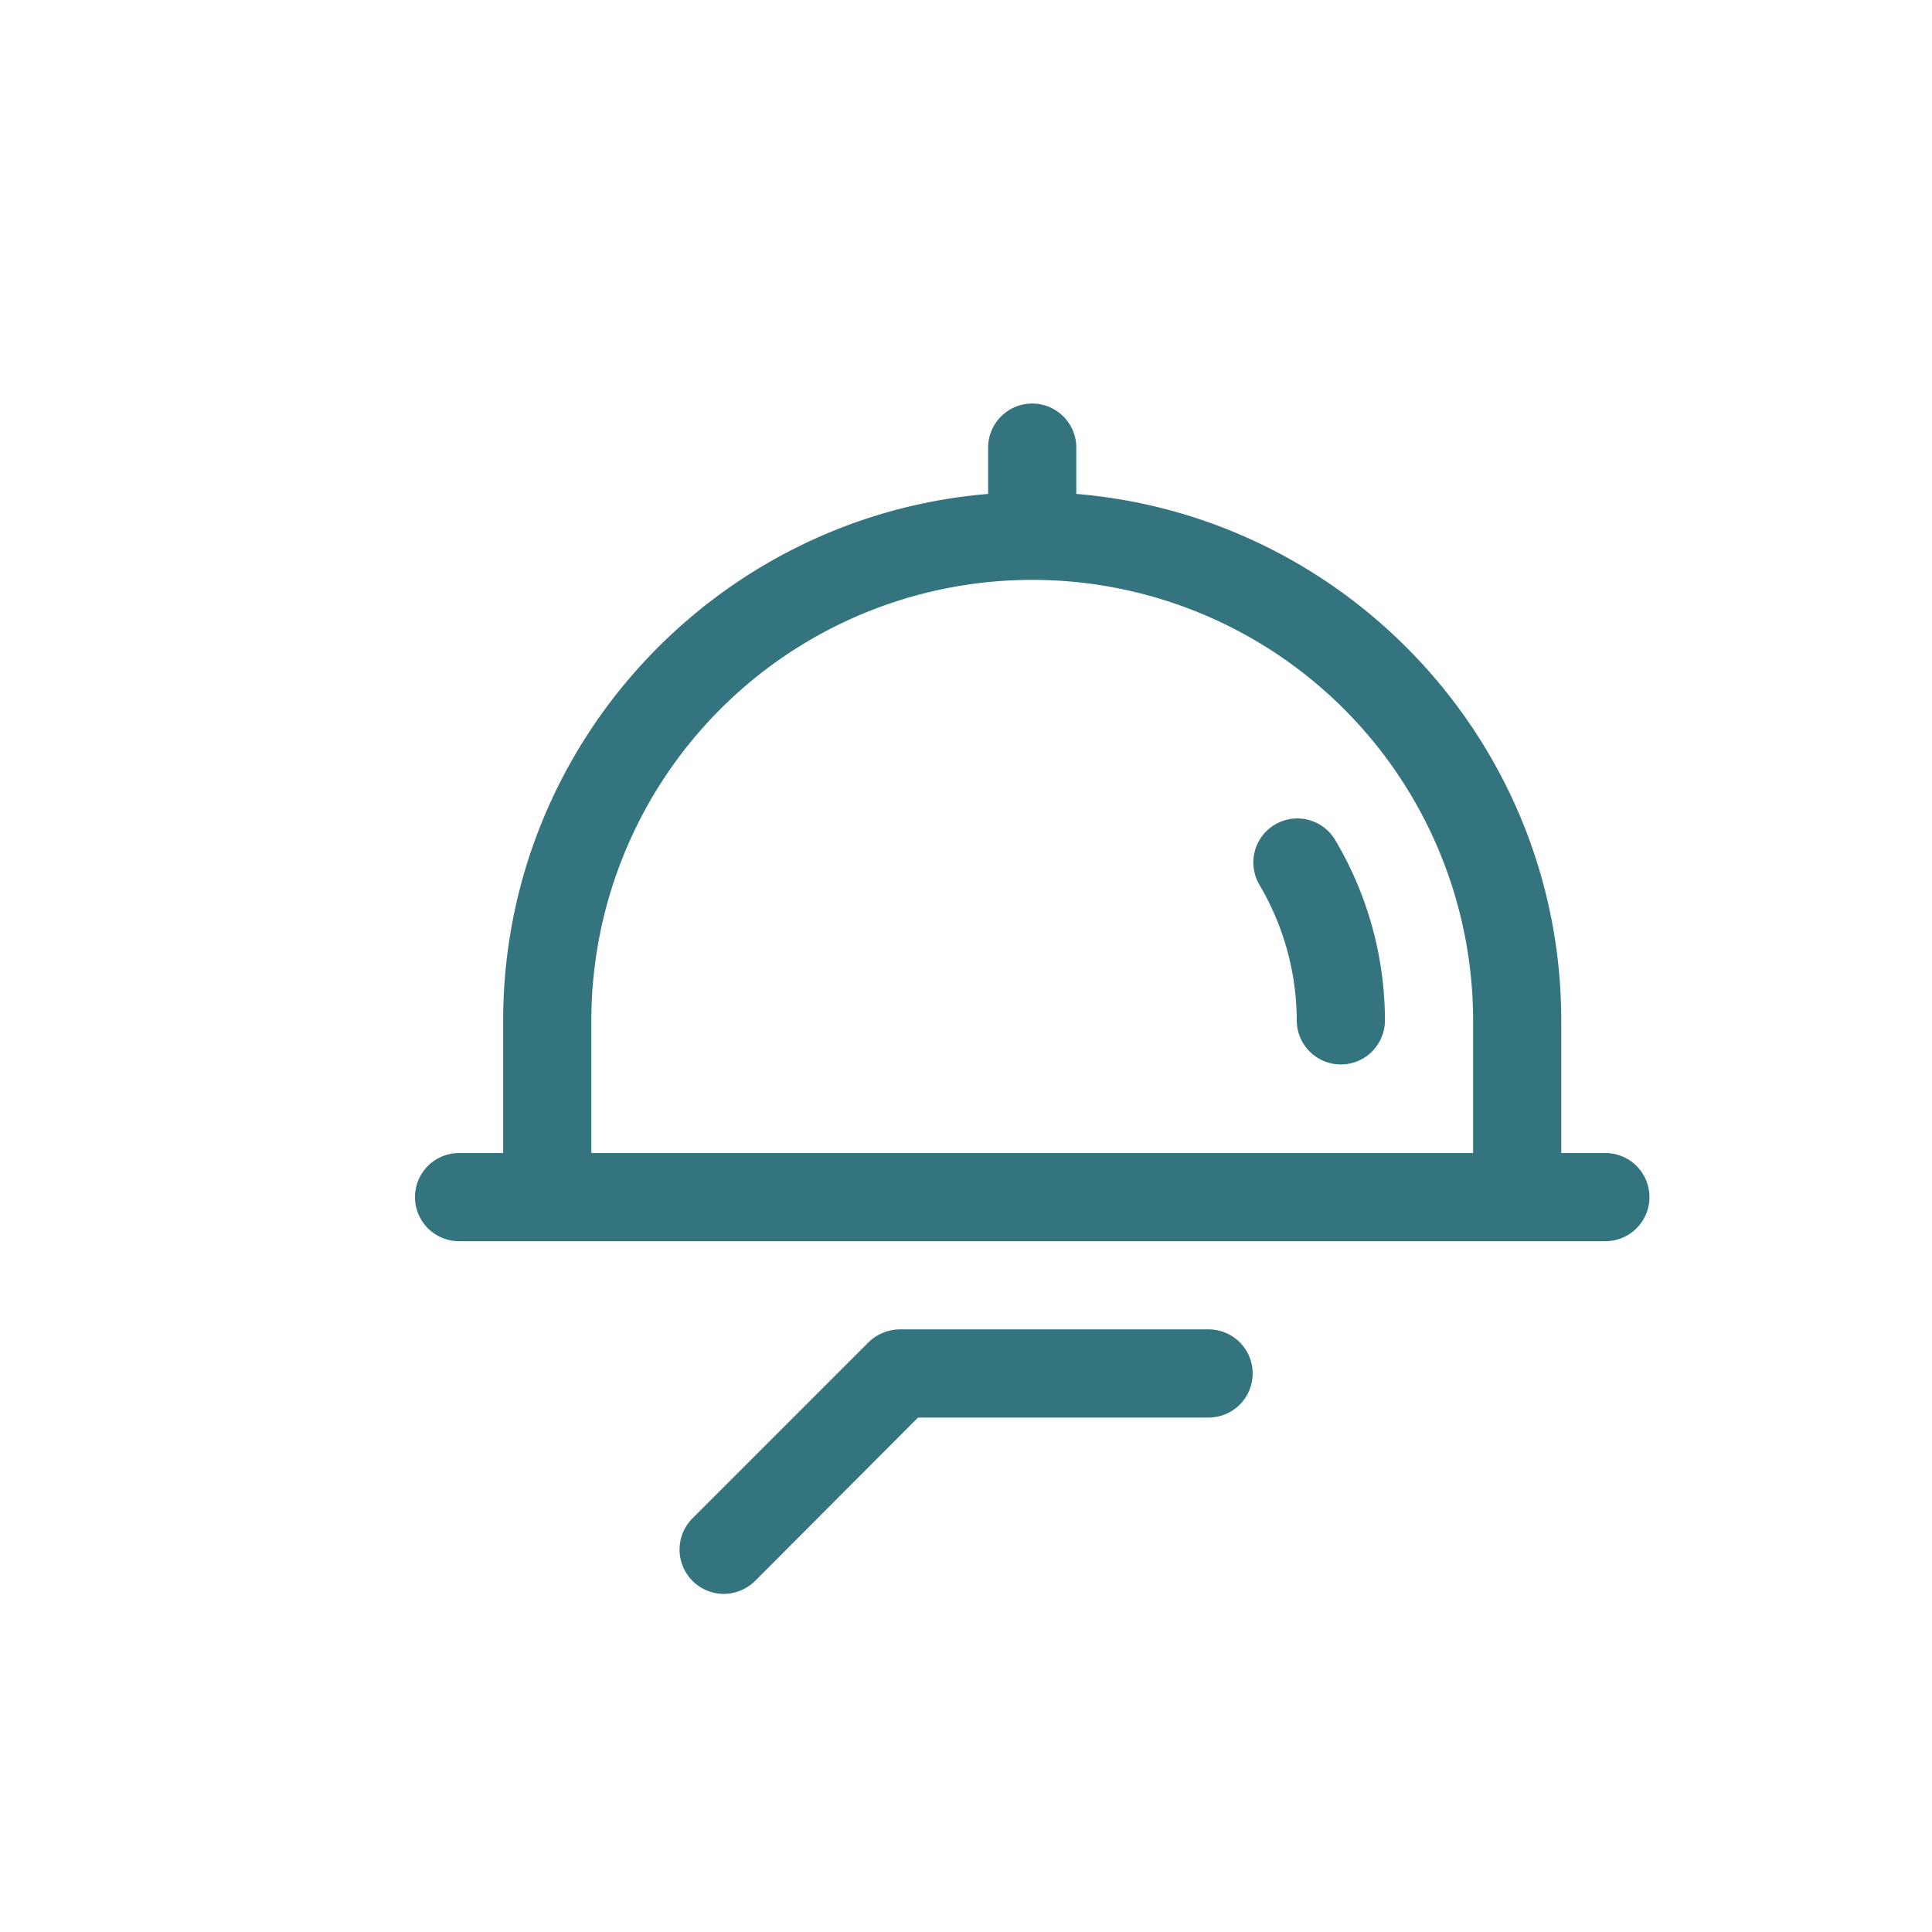 <?xml version="1.0" encoding="UTF-8"?> <svg xmlns="http://www.w3.org/2000/svg" xmlns:xlink="http://www.w3.org/1999/xlink" width="500" height="500" viewBox="0 0 500 500"><rect x="0" y="0" width="500" height="500" fill="#333333" stroke="none"/><defs><clipPath id="clip-path"><rect id="Rechteck_3910" data-name="Rechteck 3910" width="319.477" height="308.064" fill="#34747f"></rect></clipPath><clipPath id="clip-alacarte"><rect width="500" height="500"></rect></clipPath></defs><g id="alacarte" clip-path="url(#clip-alacarte)"><rect width="500" height="500" fill="#fff"></rect><g id="Gruppe_7658" data-name="Gruppe 7658" transform="translate(-851.468 -96.655)"><g id="Gruppe_7631" data-name="Gruppe 7631" transform="translate(958.868 201.091)"><g id="Gruppe_7596" data-name="Gruppe 7596" transform="translate(0 0)" clip-path="url(#clip-path)"><path id="Pfad_9451" data-name="Pfad 9451" d="M308.063,193.966h-11.41V159.737c0-71.653-55.336-130.528-125.507-136.348V11.41a11.41,11.41,0,1,0-22.82,0V23.389C78.156,29.209,22.82,88.083,22.82,159.737v34.229H11.41a11.41,11.41,0,0,0,0,22.82H308.067a11.41,11.41,0,0,0,0-22.82ZM45.639,159.737a114.1,114.1,0,1,1,228.2,0v34.229H45.639Z" transform="translate(0 0)" fill="#34747f"></path><path id="Pfad_9452" data-name="Pfad 9452" d="M38.283,130.776,80.5,88.445h75.191a11.41,11.41,0,1,0,0-22.82H75.821a11.793,11.793,0,0,0-8.1,3.308L22.08,114.572a11.468,11.468,0,0,0,8.1,19.512A11.7,11.7,0,0,0,38.283,130.776Z" transform="translate(49.687 173.98)" fill="#34747f"></path><path id="Pfad_9453" data-name="Pfad 9453" d="M80.558,34.9A11.389,11.389,0,0,0,61.047,46.648a69.414,69.414,0,0,1,9.7,35.255,11.412,11.412,0,0,0,22.823,0A91.671,91.671,0,0,0,80.558,34.9Z" transform="translate(157.451 77.833)" fill="#34747f"></path></g></g></g></g></svg> 